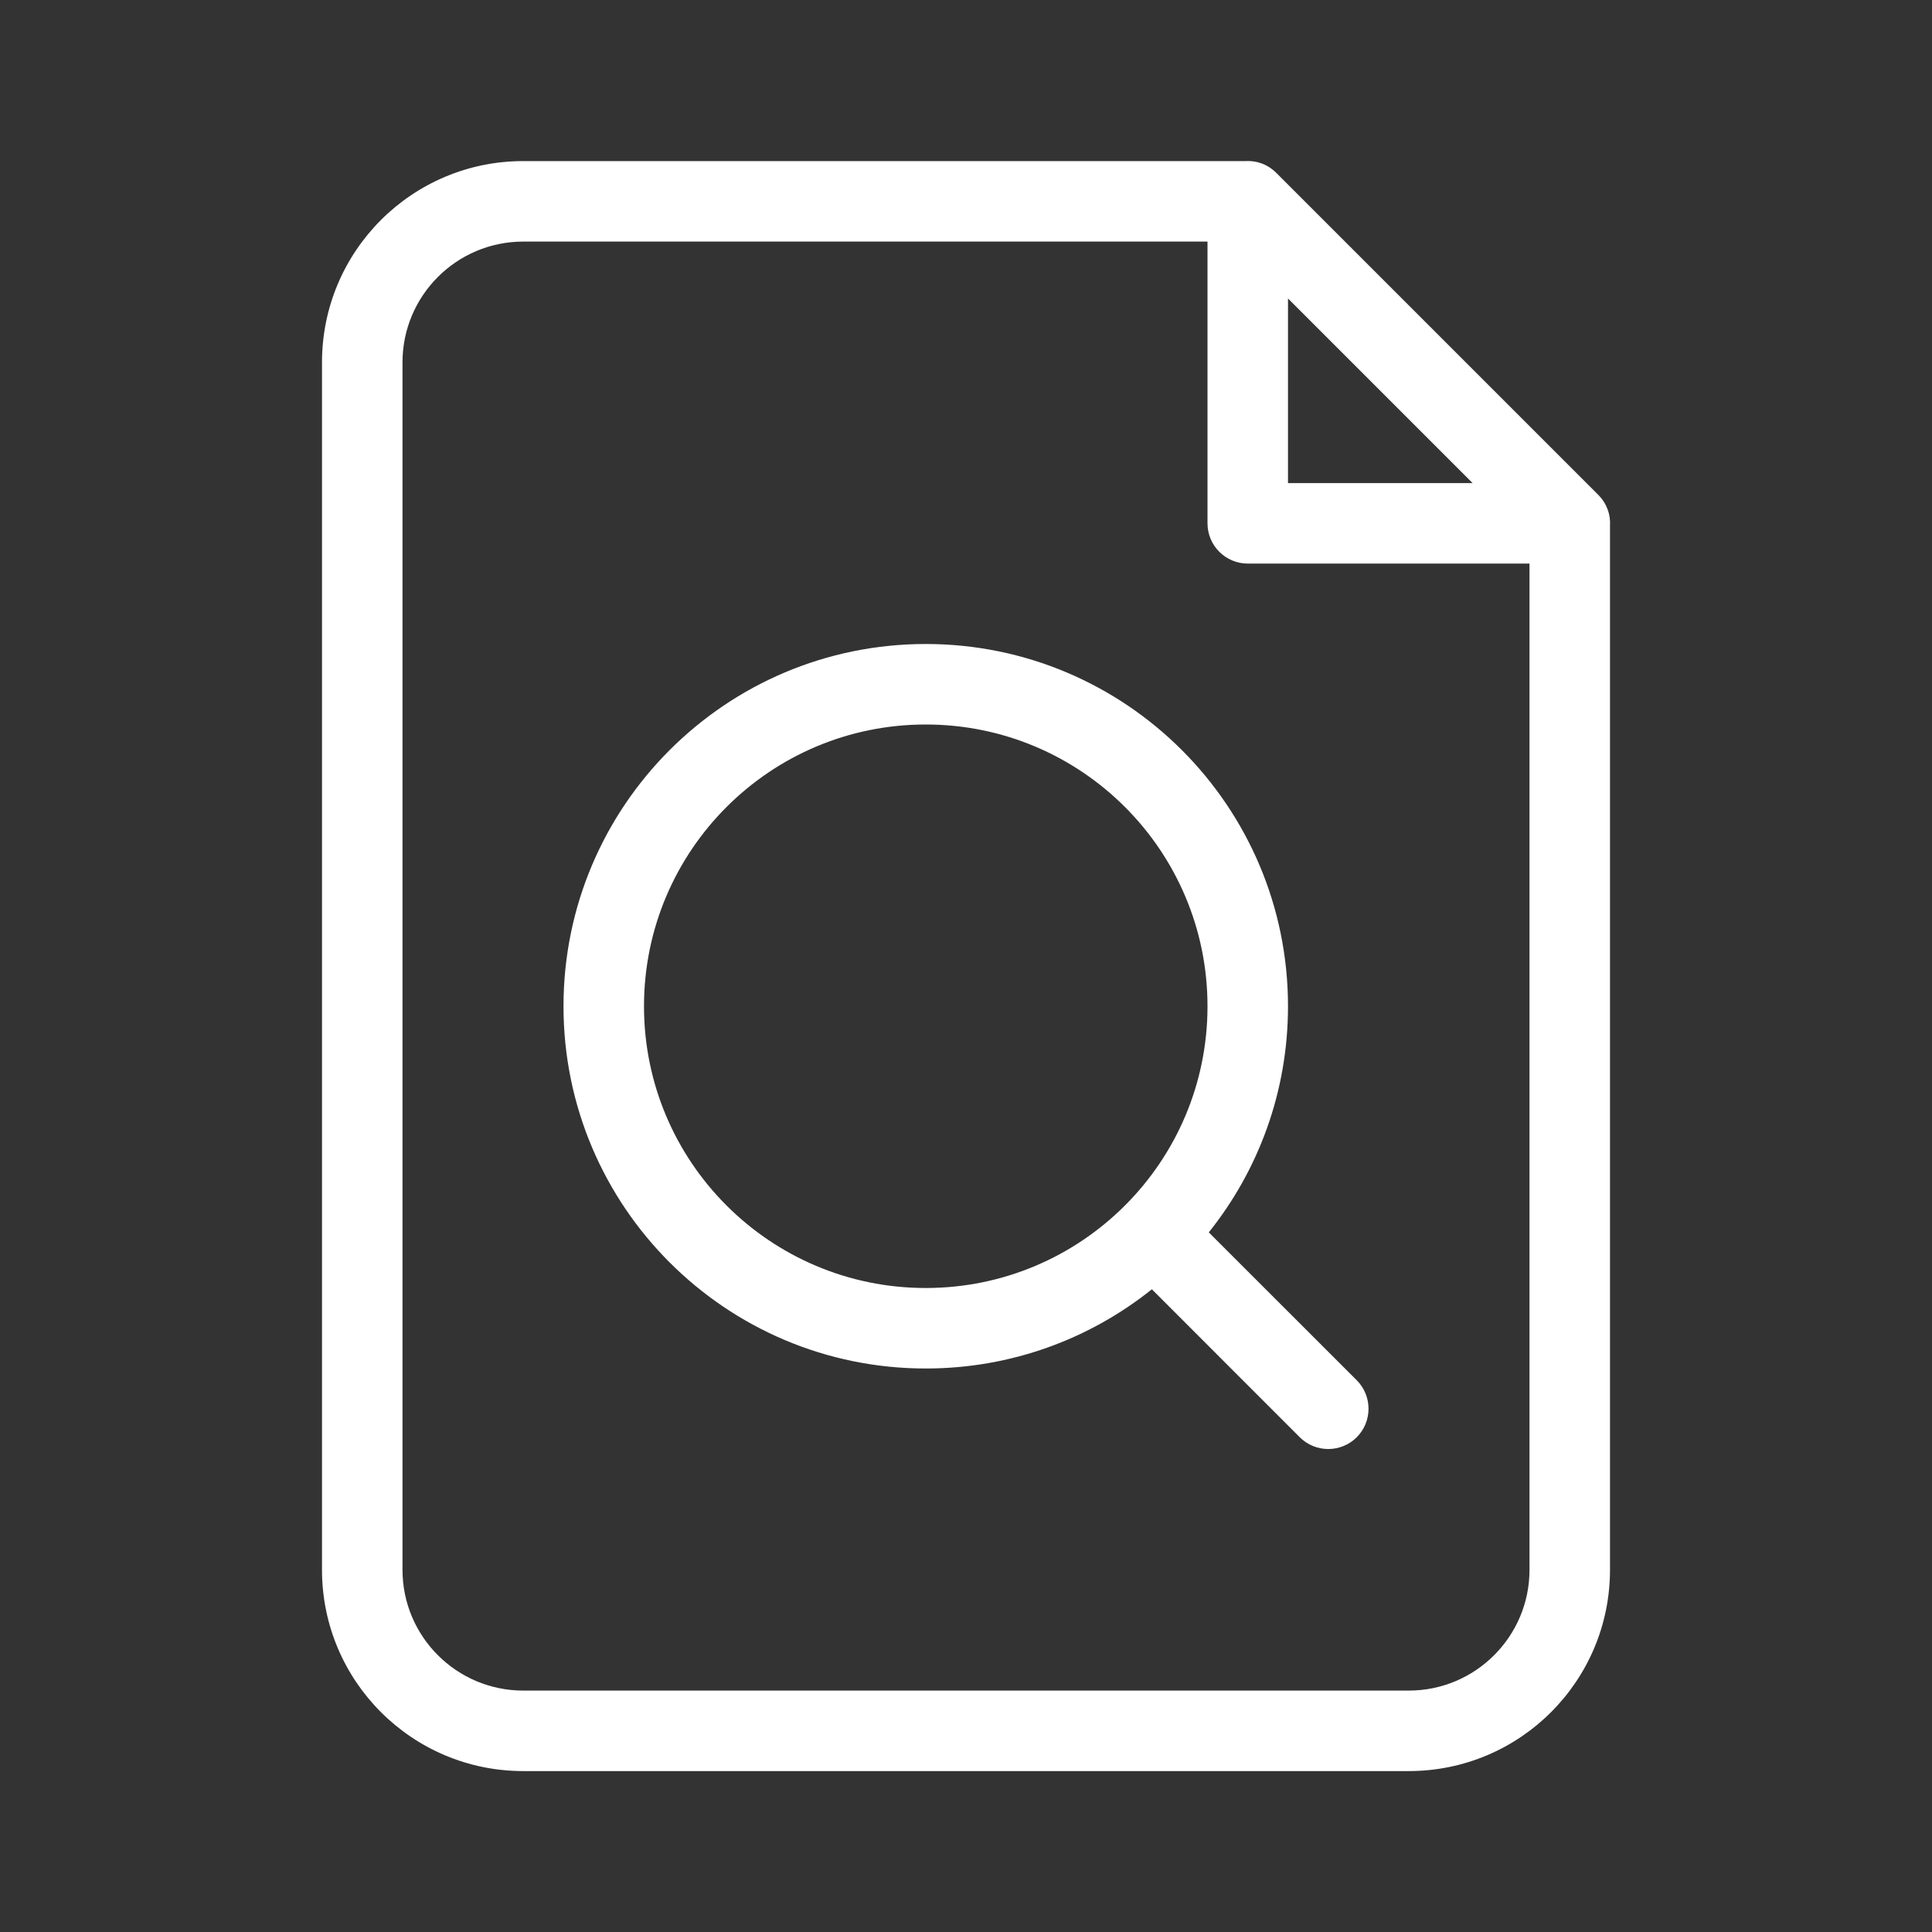 <svg xmlns="http://www.w3.org/2000/svg" width="24" height="24" viewBox="0 0 24 24">
  <rect x="0" y="0" width="24" height="24" fill="#333333" stroke="none"/>
  <path fill="#FFF" d="M20,6.529 L20,19.501 C20,20.882 18.881,22.001 17.5,22.001 L6.5,22.001 C5.119,22.001 4,20.882 4,19.501 L4,4.501 C4,3.12 5.119,2.001 6.5,2.001 L15.472,2.001 C15.605,1.993 15.743,2.037 15.854,2.147 L19.854,6.147 C19.964,6.258 20.008,6.396 20,6.529 Z M15,3.001 L6.5,3.001 C5.672,3.001 5,3.673 5,4.501 L5,19.501 C5,20.329 5.672,21.001 6.5,21.001 L17.5,21.001 C18.328,21.001 19,20.329 19,19.501 L19,7.001 L15.5,7.001 C15.224,7.001 15,6.777 15,6.501 L15,3.001 Z M16,3.708 L16,6.001 L18.293,6.001 L16,3.708 Z M15.016,15.309 L16.854,17.146 C17.049,17.342 17.049,17.658 16.854,17.854 C16.658,18.049 16.342,18.049 16.146,17.854 L14.309,16.016 C13.539,16.632 12.563,17 11.5,17 C9.015,17 7,14.985 7,12.5 C7,10.015 9.015,8 11.5,8 C13.985,8 16,10.015 16,12.5 C16,13.563 15.632,14.539 15.016,15.309 L15.016,15.309 Z M11.5,16 C13.433,16 15,14.433 15,12.5 C15,10.567 13.433,9 11.5,9 C9.567,9 8,10.567 8,12.5 C8,14.433 9.567,16 11.5,16 Z"/>
</svg>
